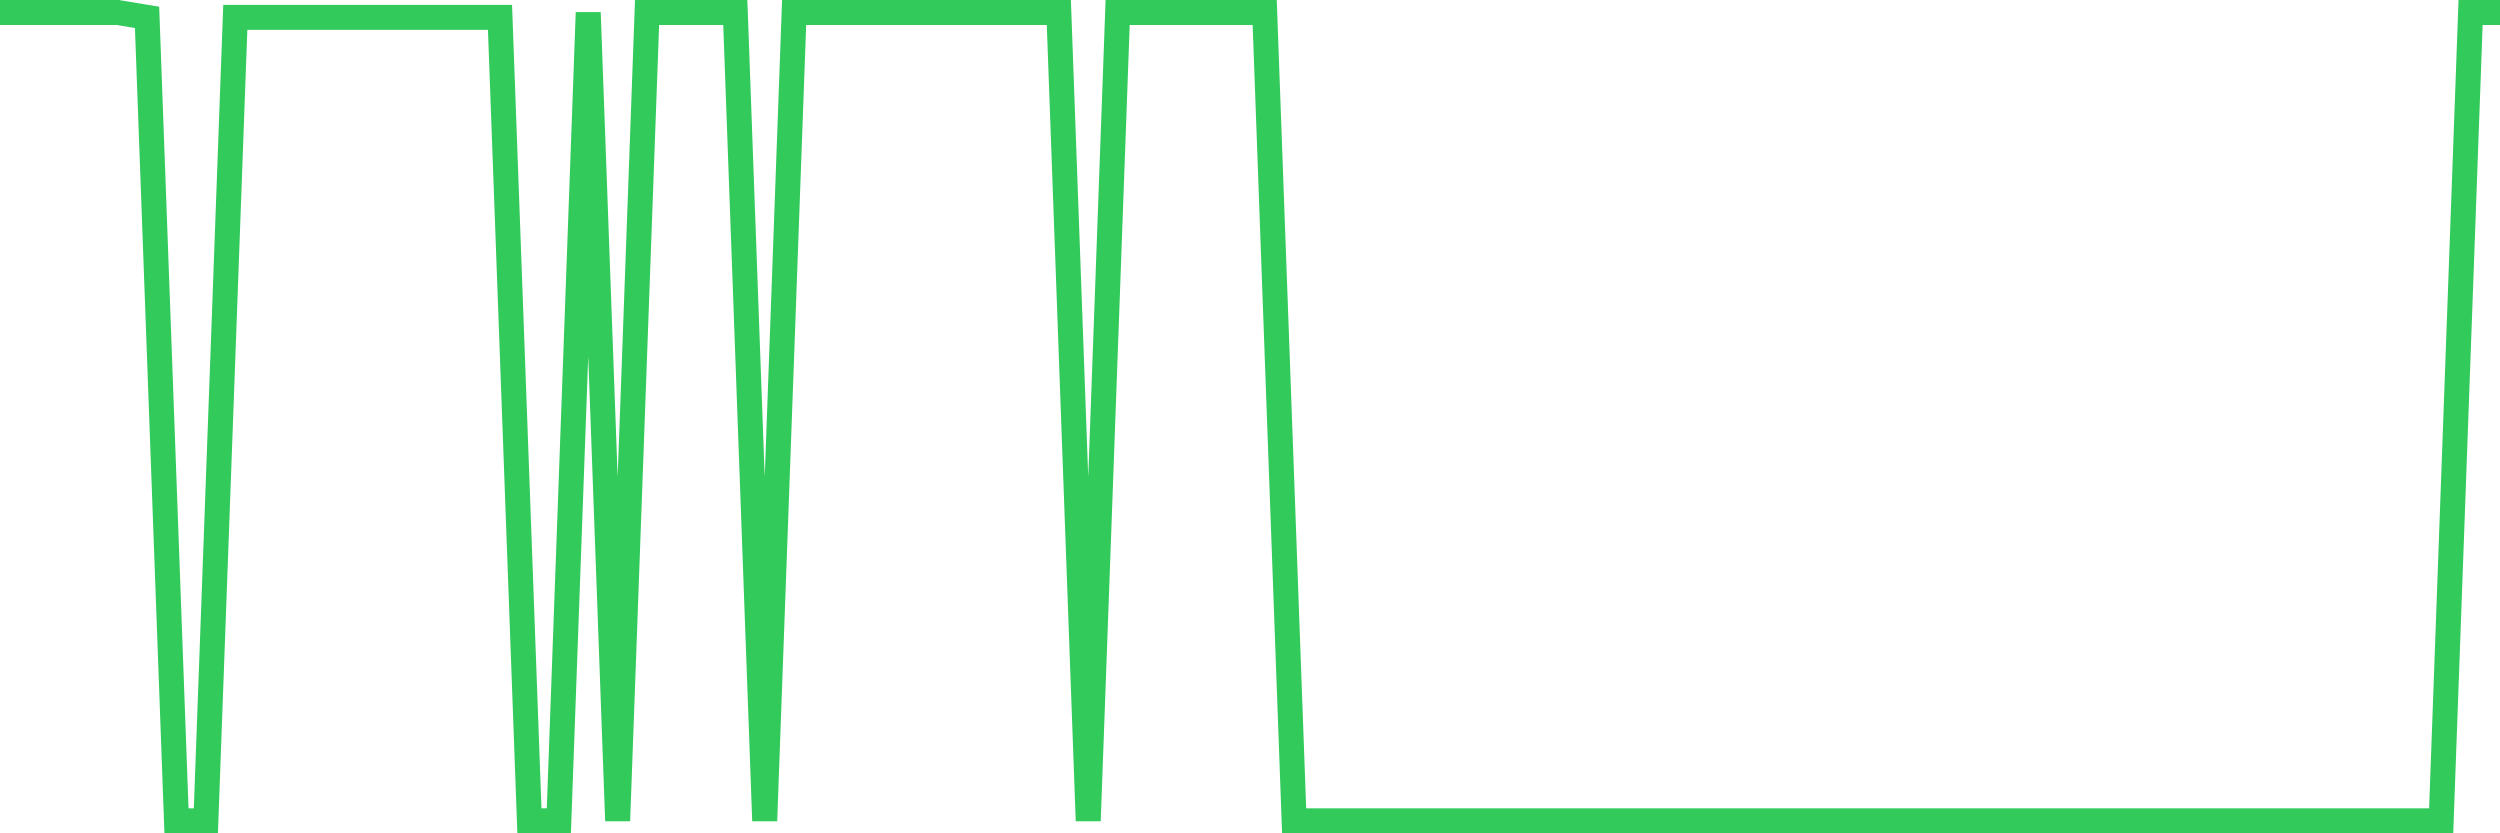 <svg
  xmlns="http://www.w3.org/2000/svg"
  xmlns:xlink="http://www.w3.org/1999/xlink"
  width="120"
  height="40"
  viewBox="0 0 120 40"
  preserveAspectRatio="none"
>
  <polyline
    points="0,0.6 1.412,0.6 2.824,0.6 4.235,0.6 5.647,0.6 7.059,0.834 8.471,39.4 9.882,39.4 11.294,0.834 12.706,0.834 14.118,0.834 15.529,0.834 16.941,0.834 18.353,0.834 19.765,0.834 21.176,0.834 22.588,0.834 24,0.834 25.412,39.4 26.824,39.4 28.235,0.6 29.647,39.4 31.059,0.6 32.471,0.6 33.882,0.6 35.294,0.6 36.706,39.4 38.118,0.6 39.529,0.6 40.941,0.6 42.353,0.6 43.765,0.6 45.176,0.6 46.588,0.6 48,0.6 49.412,0.6 50.824,0.6 52.235,39.4 53.647,0.6 55.059,0.6 56.471,0.6 57.882,0.6 59.294,0.6 60.706,0.6 62.118,39.4 63.529,39.4 64.941,39.4 66.353,39.4 67.765,39.4 69.176,39.4 70.588,39.4 72,39.4 73.412,39.4 74.824,39.4 76.235,39.4 77.647,39.4 79.059,39.4 80.471,39.4 81.882,39.4 83.294,39.4 84.706,39.4 86.118,39.4 87.529,39.4 88.941,39.4 90.353,39.4 91.765,39.4 93.176,39.4 94.588,39.4 96,39.4 97.412,39.4 98.824,39.4 100.235,39.4 101.647,39.4 103.059,39.4 104.471,39.4 105.882,39.4 107.294,39.4 108.706,39.4 110.118,39.4 111.529,39.4 112.941,39.4 114.353,39.4 115.765,39.4 117.176,39.4 118.588,0.6 120,0.6"
    fill="none"
    stroke="#32ca5b"
    stroke-width="1.2"
  >
  </polyline>
</svg>